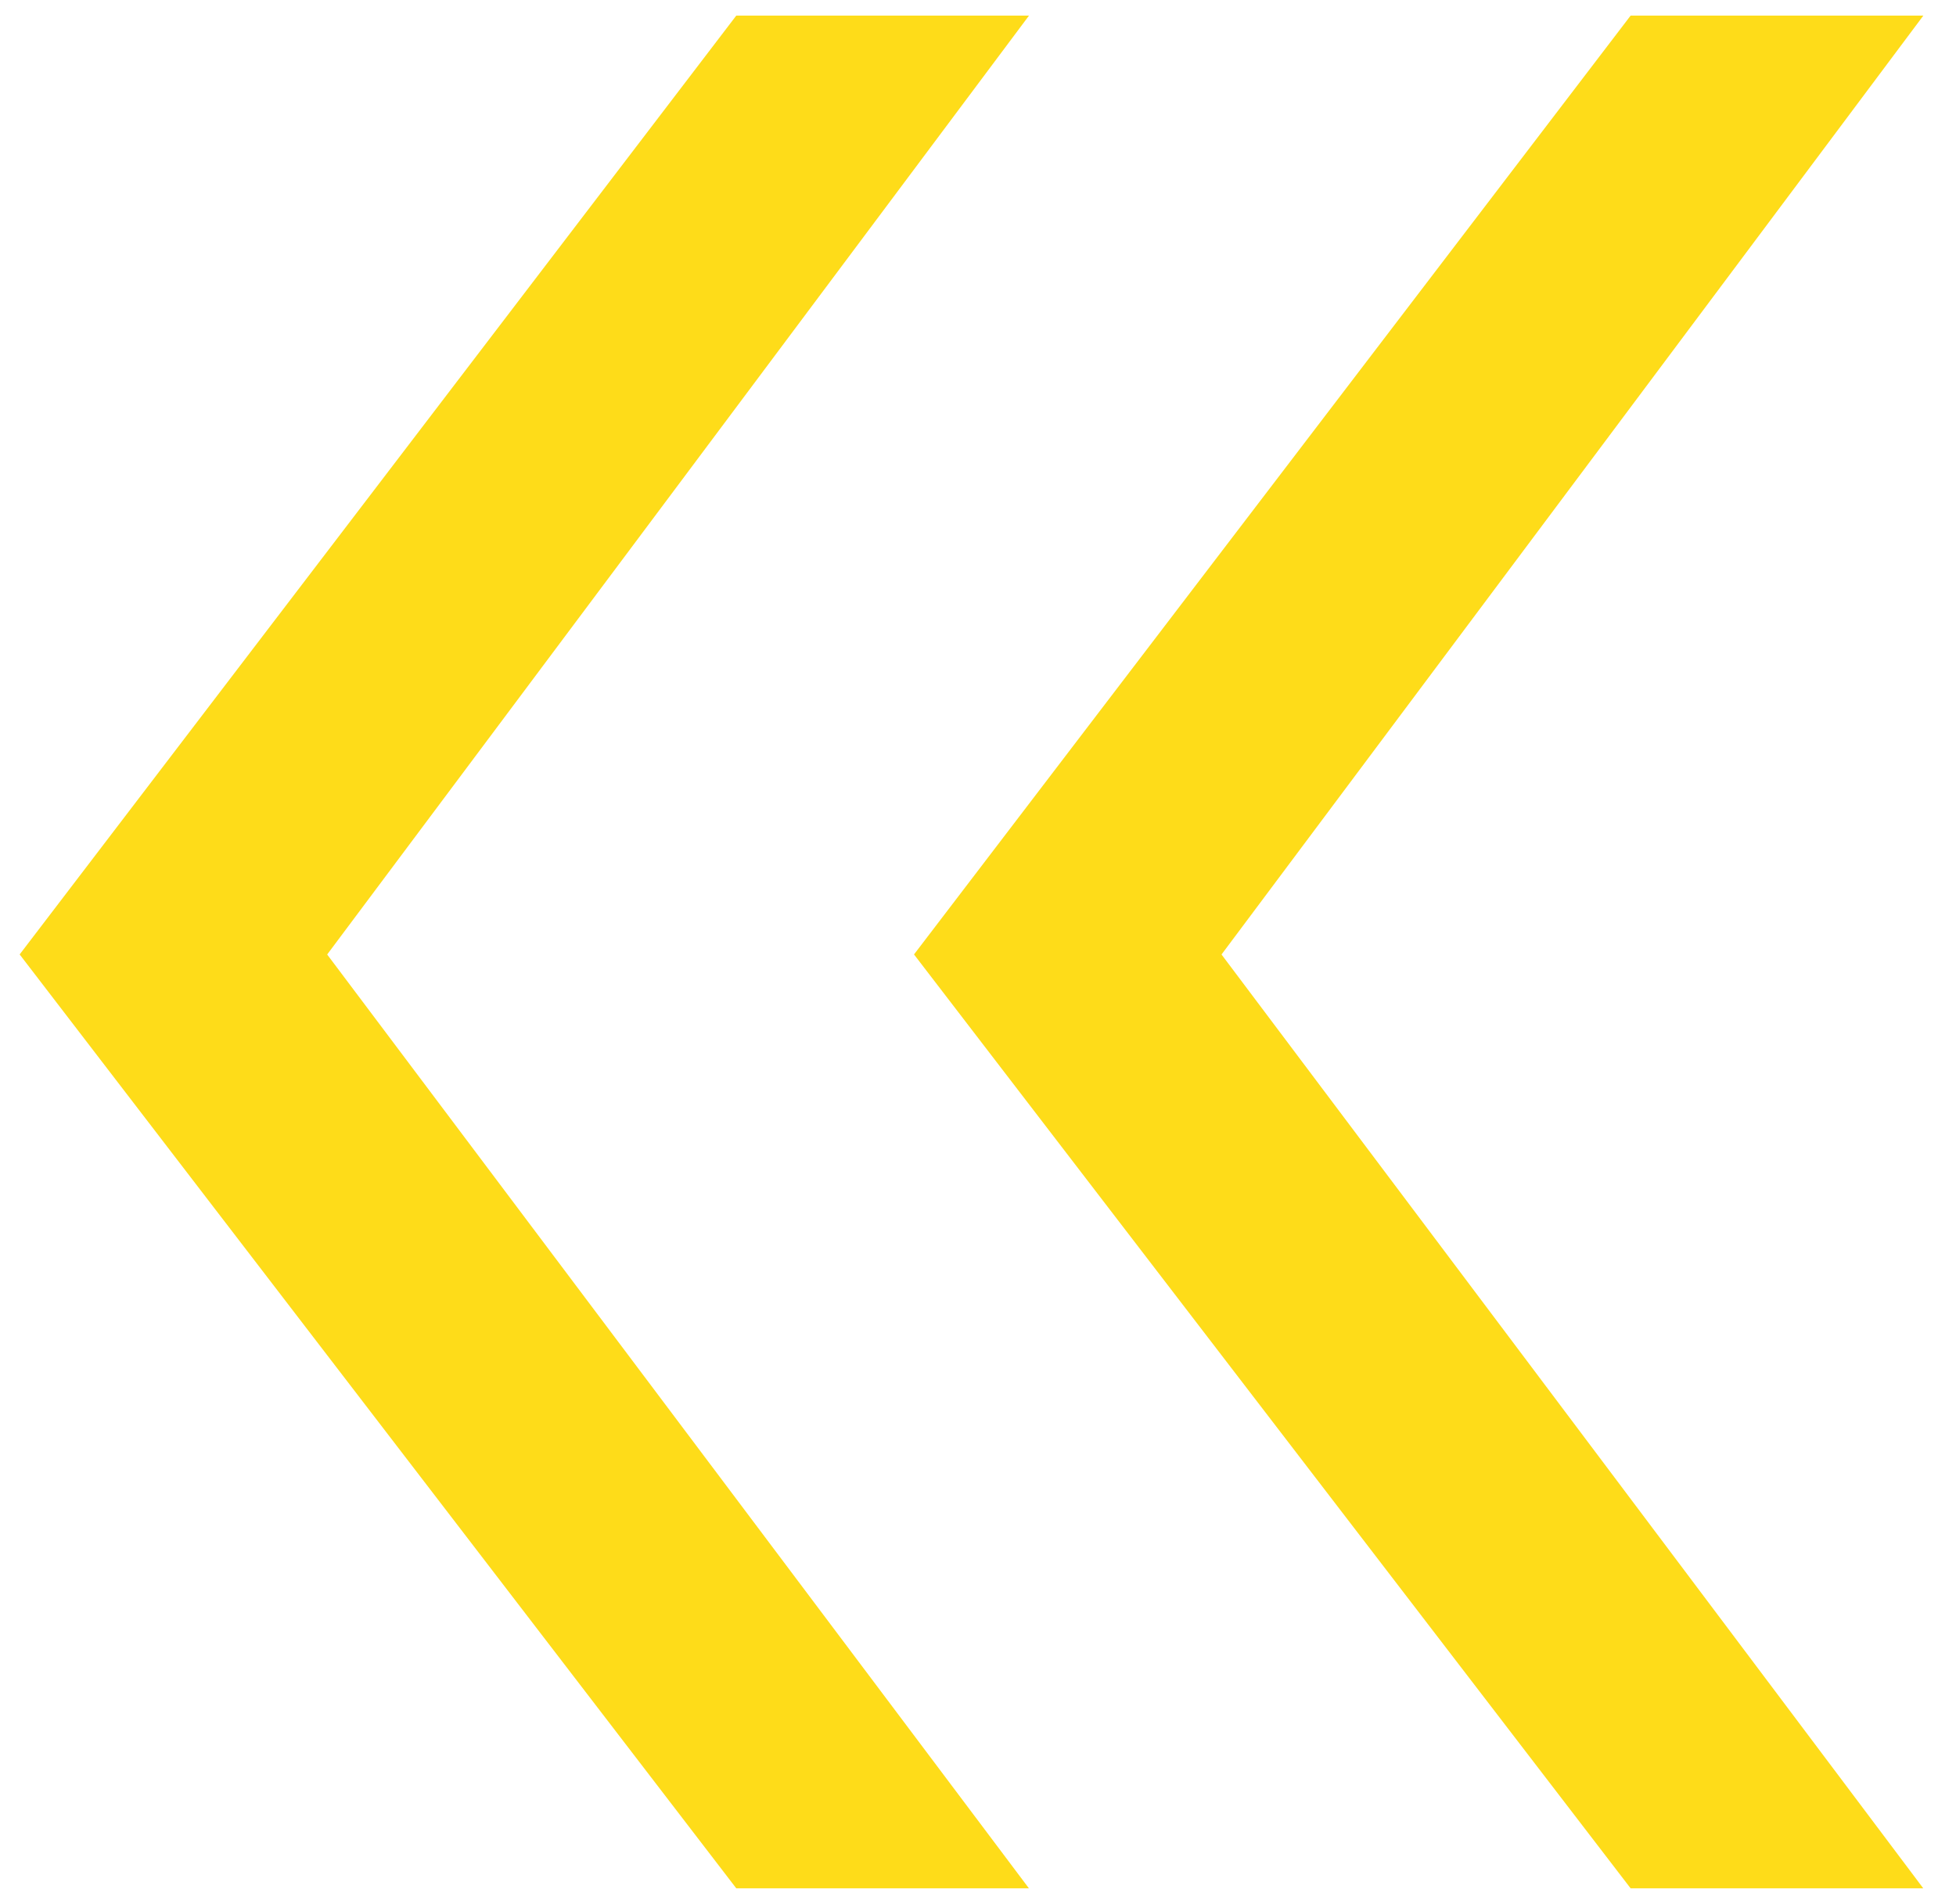 <?xml version="1.0" encoding="UTF-8"?> <svg xmlns="http://www.w3.org/2000/svg" width="189" height="184" viewBox="0 0 189 184" fill="none"> <path d="M71.39 2.009H98.43L31.89 91.041L30.989 92.246L31.893 93.45L98.417 181.992H71.387L2.529 92.24L71.39 2.009ZM157.807 2.009H184.847L118.307 91.041L117.406 92.246L118.31 93.45L184.834 181.992H157.804L88.946 92.24L157.807 2.009Z" fill="#FEDC19" stroke="#FEDC19"></path> </svg> 